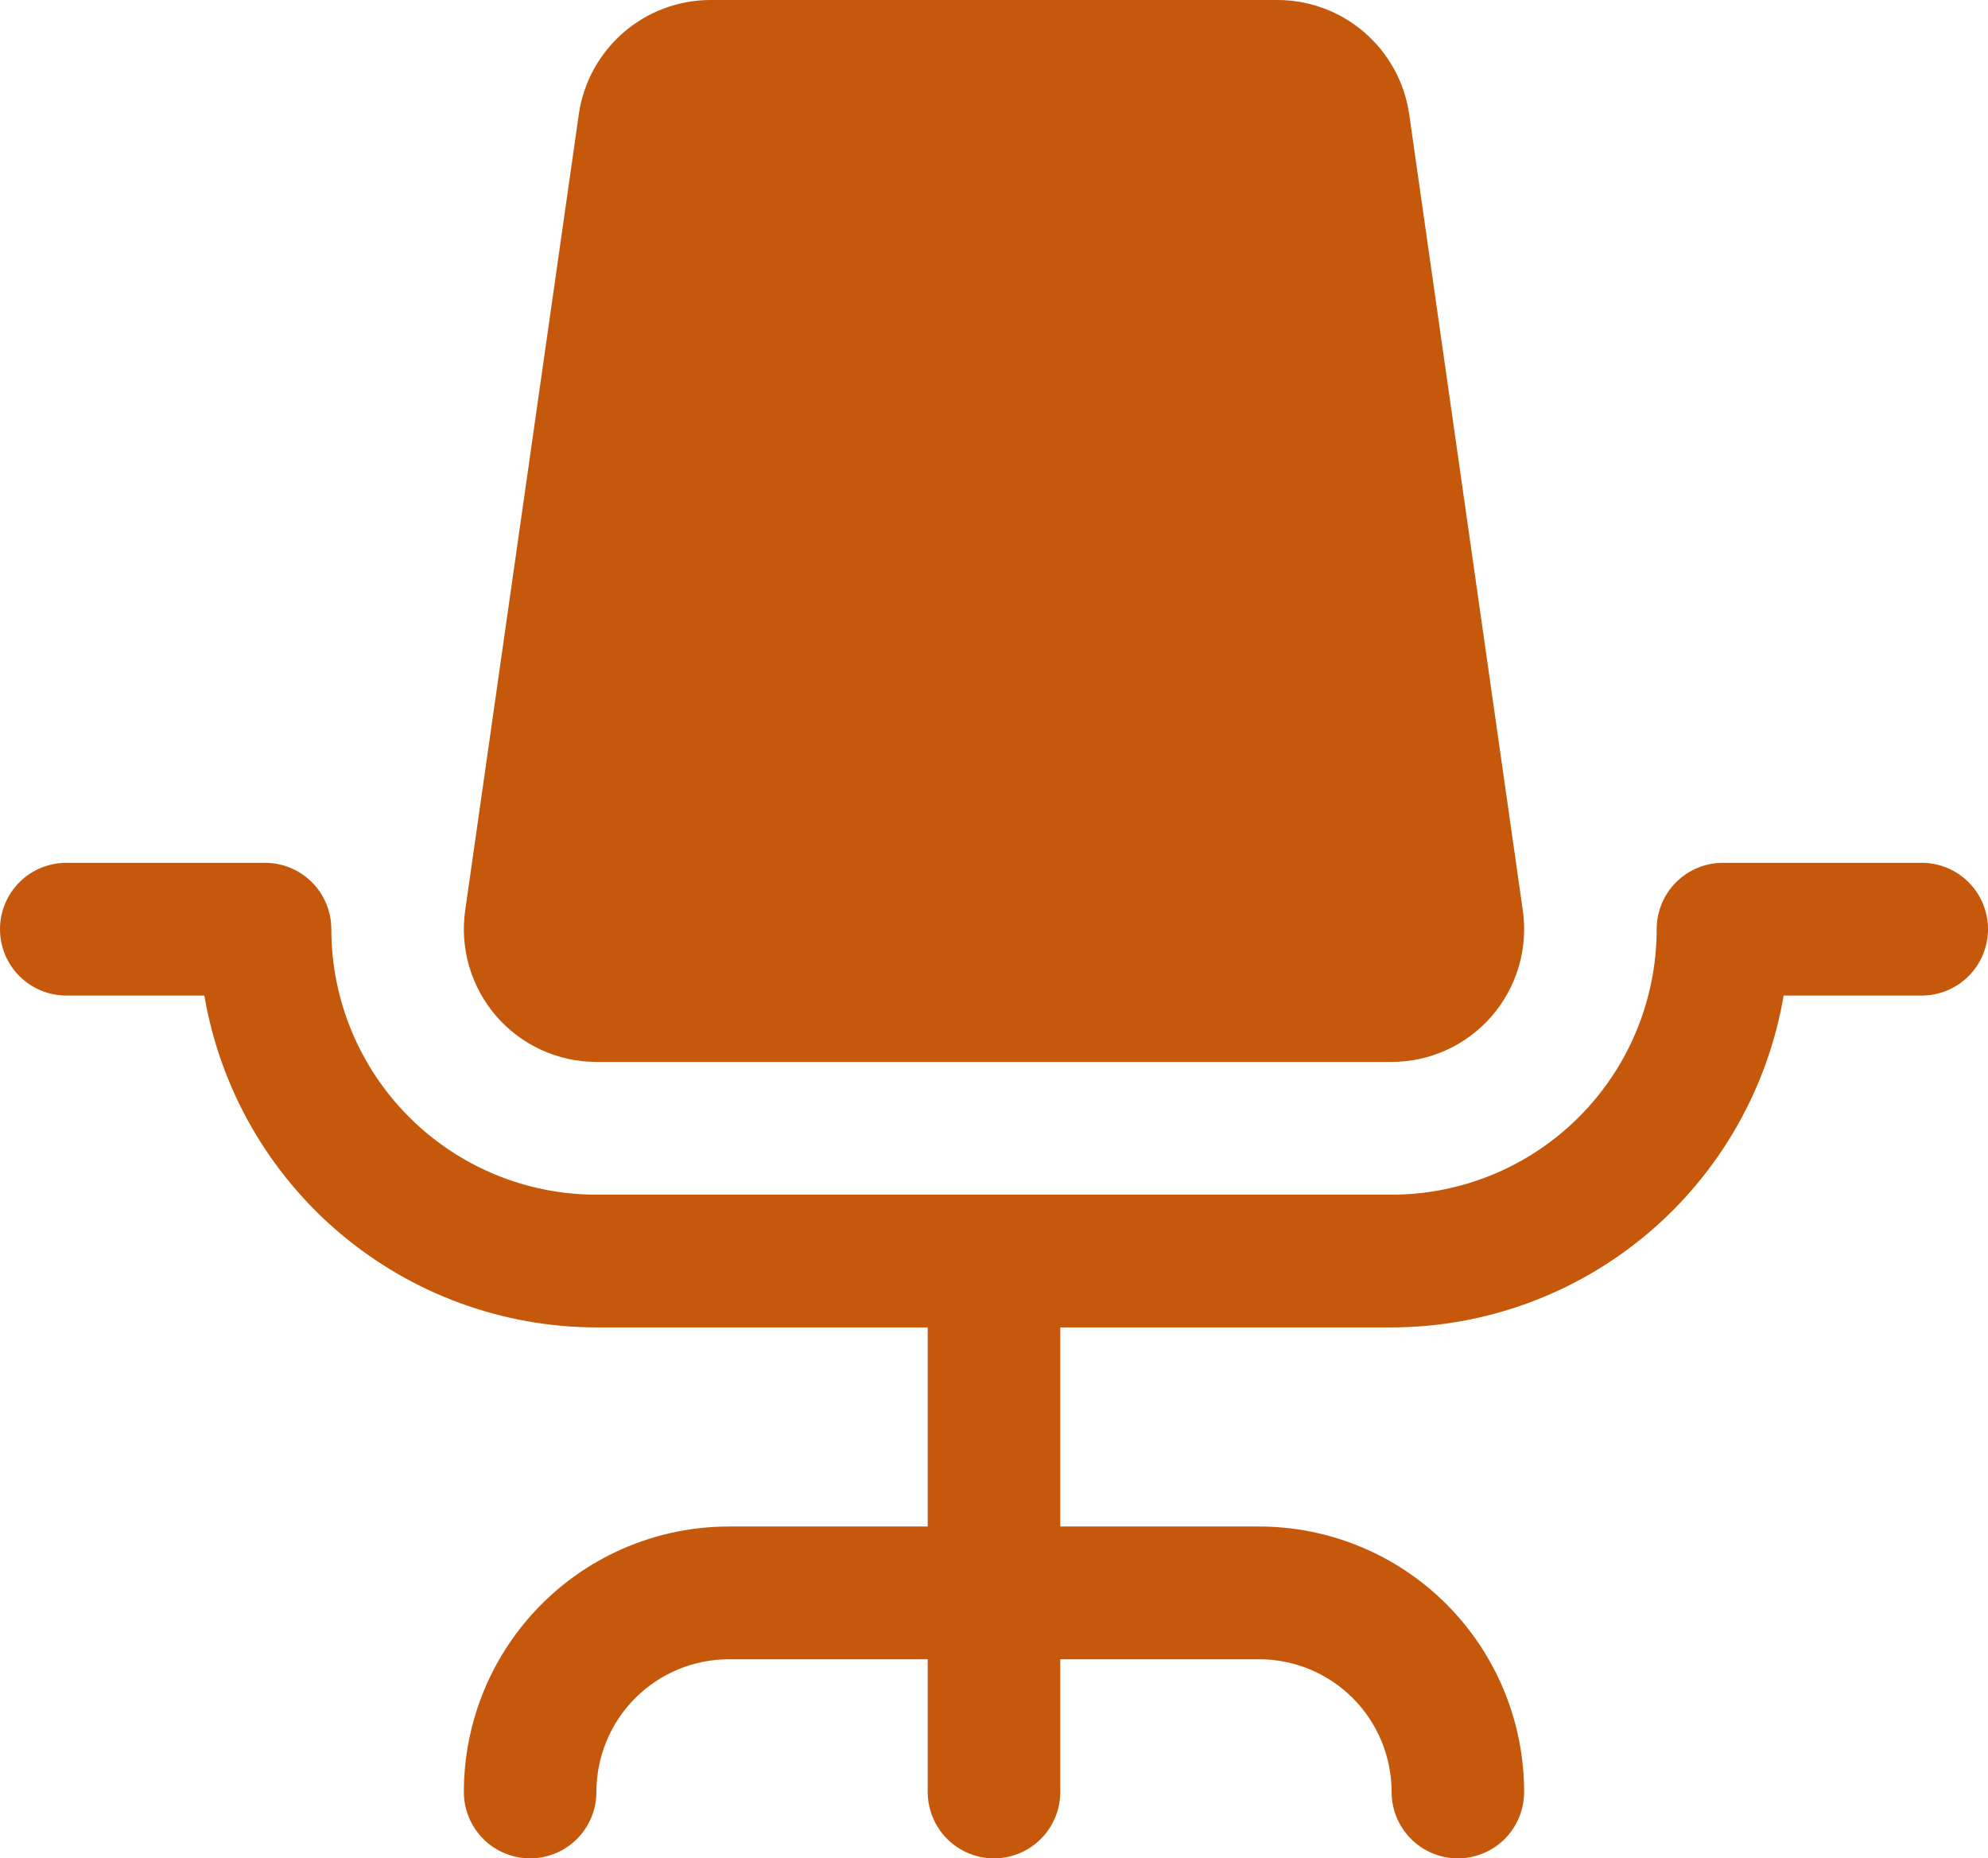 <svg width="107" height="100" viewBox="0 0 107 100" fill="none" xmlns="http://www.w3.org/2000/svg">
<path d="M107 50C107 50.947 106.624 51.856 105.955 52.525C105.286 53.195 104.379 53.571 103.433 53.571H96.001C95.152 58.562 92.568 63.091 88.707 66.358C84.846 69.626 79.955 71.422 74.9 71.429H57.067V82.143H67.767C71.55 82.143 75.179 83.648 77.855 86.327C80.53 89.006 82.033 92.64 82.033 96.429C82.033 97.376 81.658 98.284 80.989 98.954C80.32 99.624 79.413 100 78.467 100C77.521 100 76.614 99.624 75.945 98.954C75.276 98.284 74.9 97.376 74.9 96.429C74.9 94.534 74.148 92.717 72.811 91.378C71.473 90.038 69.659 89.286 67.767 89.286H57.067V96.429C57.067 97.376 56.691 98.284 56.022 98.954C55.353 99.624 54.446 100 53.5 100C52.554 100 51.647 99.624 50.978 98.954C50.309 98.284 49.933 97.376 49.933 96.429V89.286H39.233C37.342 89.286 35.527 90.038 34.189 91.378C32.852 92.717 32.1 94.534 32.1 96.429C32.1 97.376 31.724 98.284 31.055 98.954C30.387 99.624 29.479 100 28.533 100C27.587 100 26.68 99.624 26.011 98.954C25.342 98.284 24.967 97.376 24.967 96.429C24.967 92.64 26.47 89.006 29.145 86.327C31.821 83.648 35.45 82.143 39.233 82.143H49.933V71.429H32.1C27.045 71.422 22.154 69.626 18.293 66.358C14.432 63.091 11.848 58.562 10.999 53.571H3.567C2.621 53.571 1.714 53.195 1.045 52.525C0.376 51.856 0 50.947 0 50C0 49.053 0.376 48.144 1.045 47.475C1.714 46.805 2.621 46.429 3.567 46.429H14.267C15.213 46.429 16.12 46.805 16.789 47.475C17.458 48.144 17.833 49.053 17.833 50C17.833 53.789 19.336 57.422 22.012 60.102C24.688 62.781 28.316 64.286 32.1 64.286H74.9C78.684 64.286 82.312 62.781 84.988 60.102C87.664 57.422 89.167 53.789 89.167 50C89.167 49.053 89.542 48.144 90.211 47.475C90.88 46.805 91.787 46.429 92.733 46.429H103.433C104.379 46.429 105.286 46.805 105.955 47.475C106.624 48.144 107 49.053 107 50ZM32.1 57.143H74.9C75.922 57.143 76.932 56.923 77.862 56.498C78.791 56.073 79.619 55.453 80.289 54.681C80.958 53.908 81.454 52.999 81.743 52.018C82.032 51.036 82.106 50.004 81.962 48.991L75.845 6.134C75.596 4.435 74.746 2.881 73.45 1.756C72.154 0.63 70.499 0.007 68.783 0H38.217C36.502 0.007 34.846 0.63 33.55 1.756C32.254 2.881 31.404 4.435 31.155 6.134L25.038 48.991C24.894 50.004 24.968 51.036 25.257 52.018C25.546 52.999 26.042 53.908 26.711 54.681C27.381 55.453 28.209 56.073 29.138 56.498C30.068 56.923 31.078 57.143 32.1 57.143Z" fill="#C6580C"/>
</svg>
